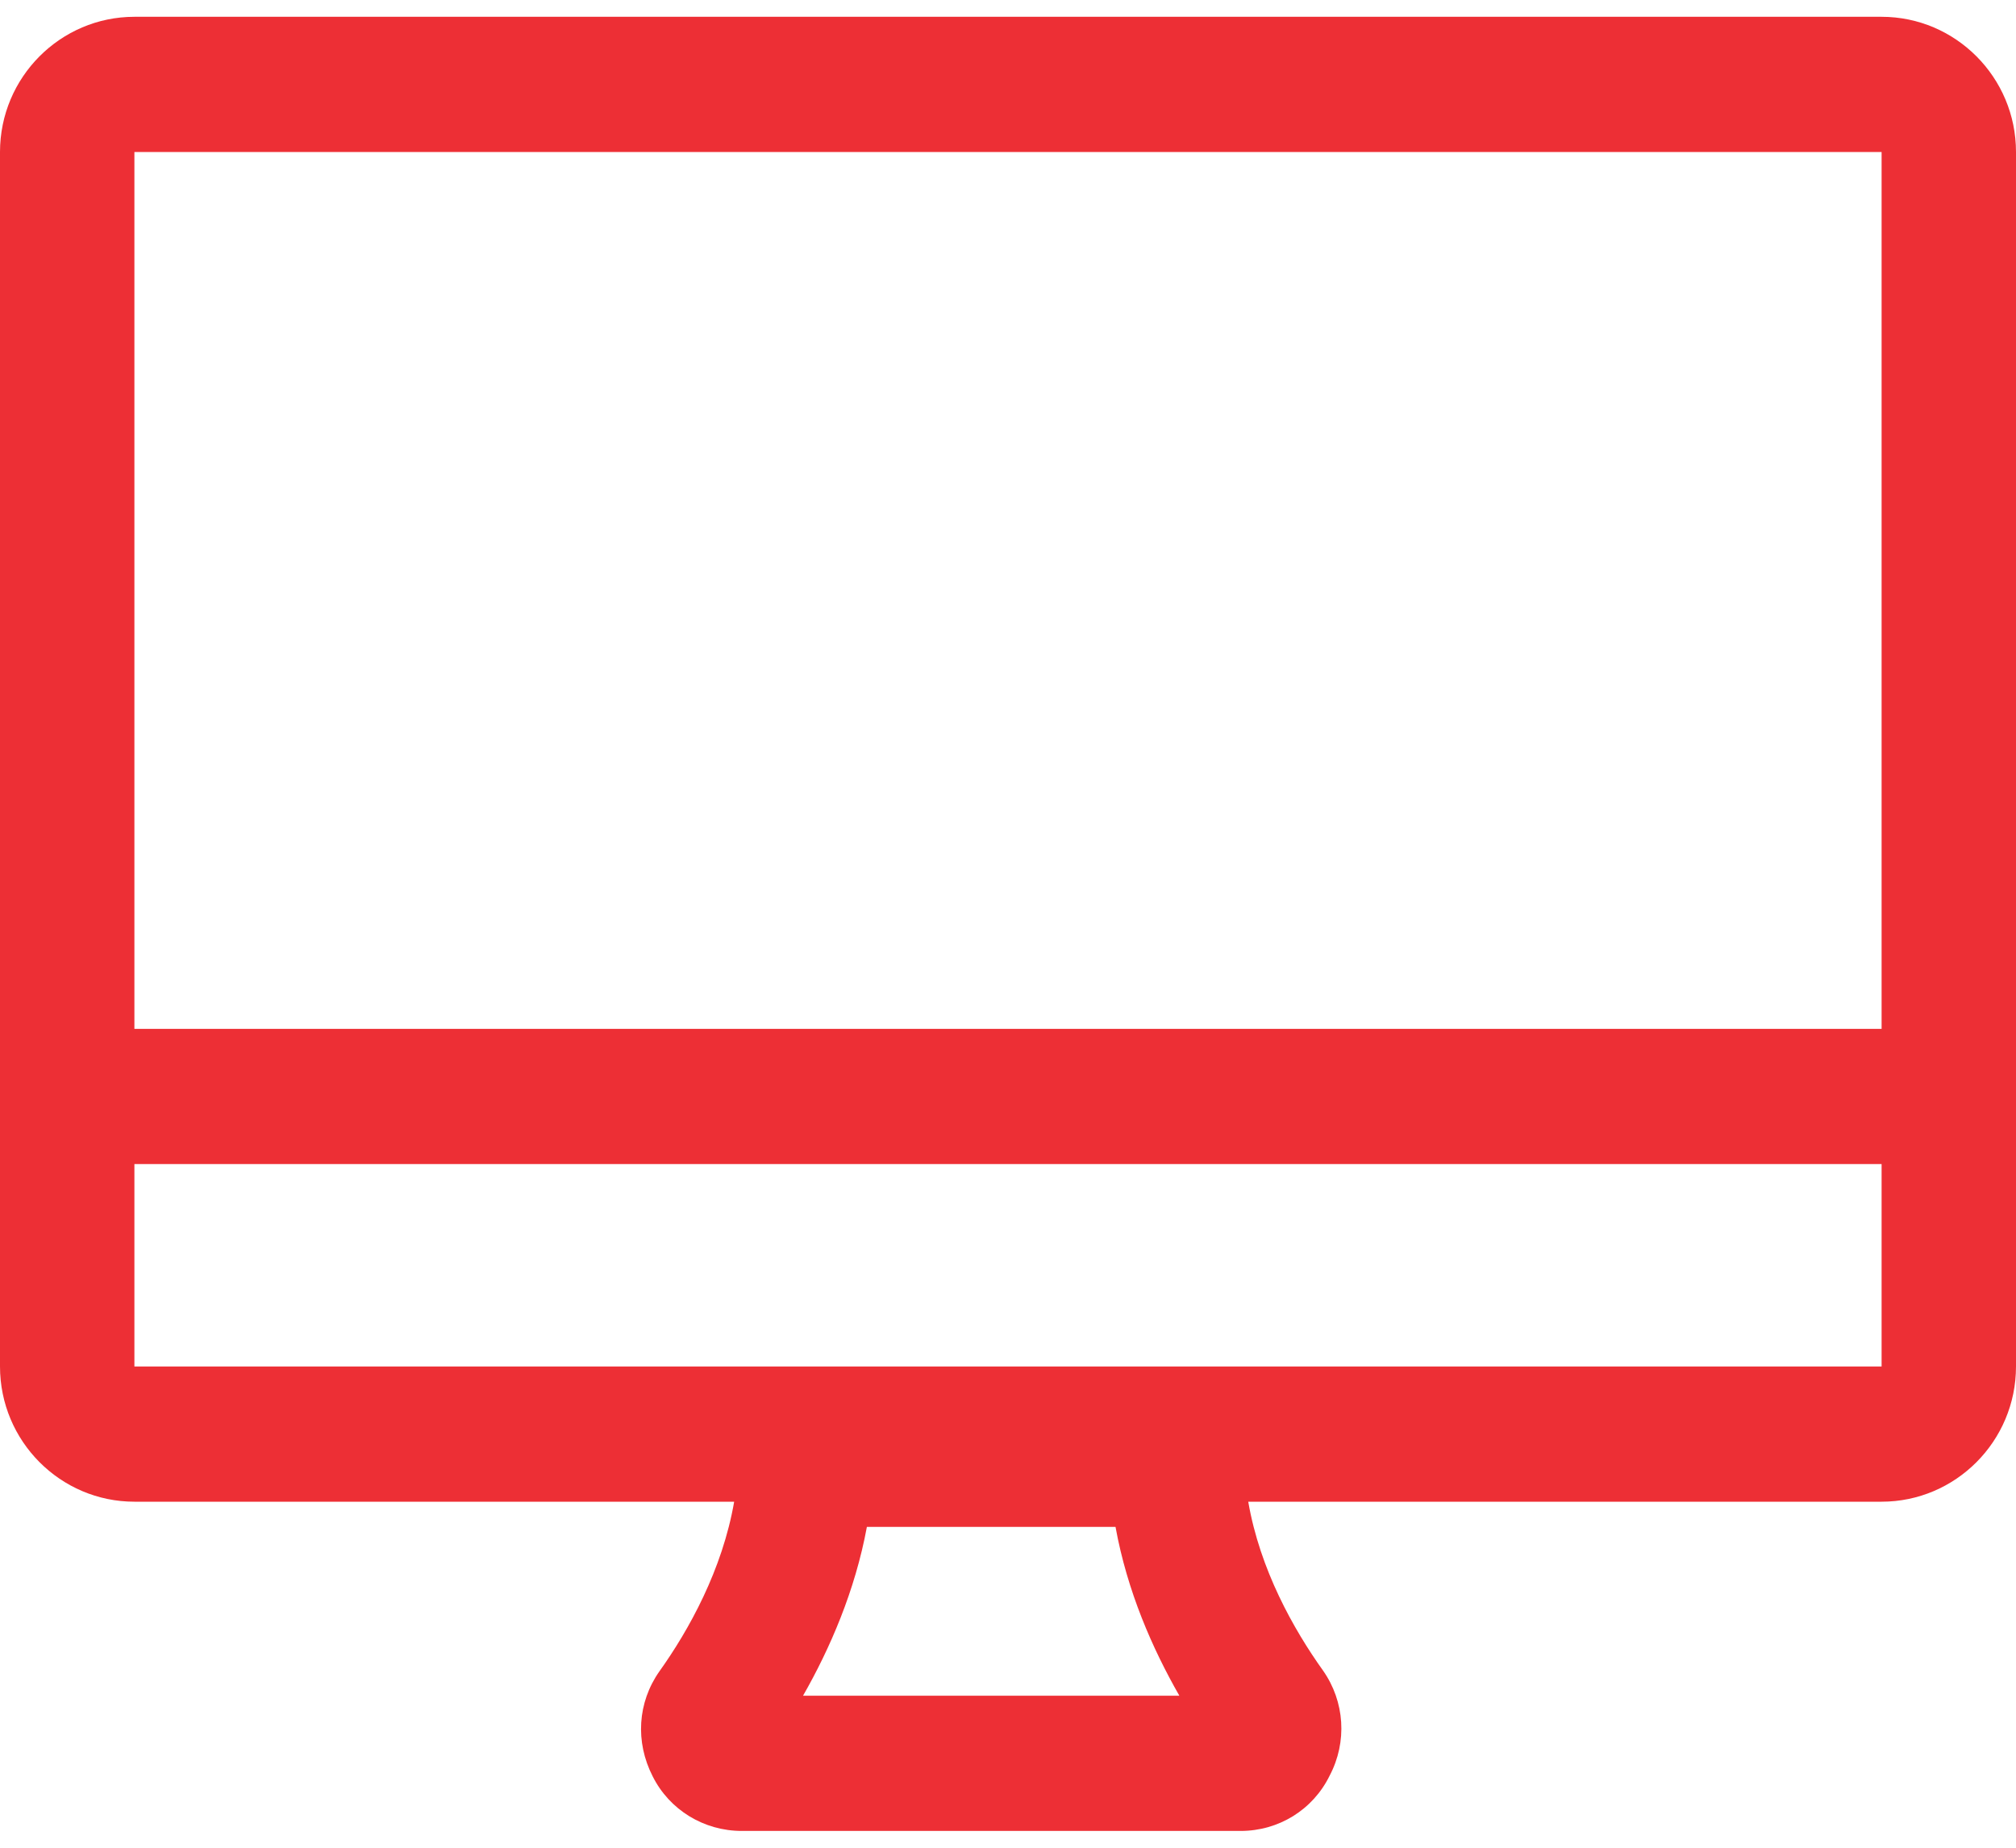 <?xml version="1.0" encoding="utf-8"?>
<svg xmlns="http://www.w3.org/2000/svg"
	xmlns:xlink="http://www.w3.org/1999/xlink"
	width="24px" height="22px" viewBox="0 0 24 22">
<path fillRule="evenodd" d="M 22.4 0.2C 22.4 0.2 1.6 0.2 1.6 0.2 0.72 0.2-0 0.92-0 1.81-0 1.81-0 16.27-0 16.27-0 17.16 0.72 17.88 1.6 17.88 1.6 17.88 8.74 17.88 8.74 17.88 8.6 18.69 8.2 19.41 7.85 19.9 7.59 20.27 7.56 20.74 7.77 21.15 7.97 21.55 8.38 21.8 8.83 21.8 8.83 21.8 14.77 21.8 14.77 21.8 15.22 21.8 15.63 21.55 15.83 21.14 16.04 20.74 16.01 20.26 15.75 19.89 15.4 19.4 15 18.69 14.86 17.88 14.86 17.88 22.4 17.88 22.4 17.88 23.28 17.88 24 17.16 24 16.27 24 16.27 24 1.81 24 1.81 24 0.92 23.28 0.2 22.4 0.2ZM 9.56 20.19C 9.88 19.63 10.18 18.94 10.32 18.18 10.32 18.18 13.28 18.18 13.28 18.18 13.42 18.95 13.72 19.63 14.04 20.19 14.04 20.19 9.56 20.19 9.56 20.19ZM 22.4 1.81C 22.4 1.81 22.4 12.25 22.4 12.25 22.4 12.25 1.6 12.25 1.6 12.25 1.6 12.25 1.6 1.81 1.6 1.81 1.6 1.81 22.4 1.81 22.4 1.81ZM 1.6 16.27C 1.6 16.27 1.6 13.86 1.6 13.86 1.6 13.86 22.4 13.86 22.4 13.86 22.4 13.86 22.4 16.27 22.4 16.27 22.4 16.27 1.6 16.27 1.6 16.27Z" fill="rgb(237,47,53)"/></svg>